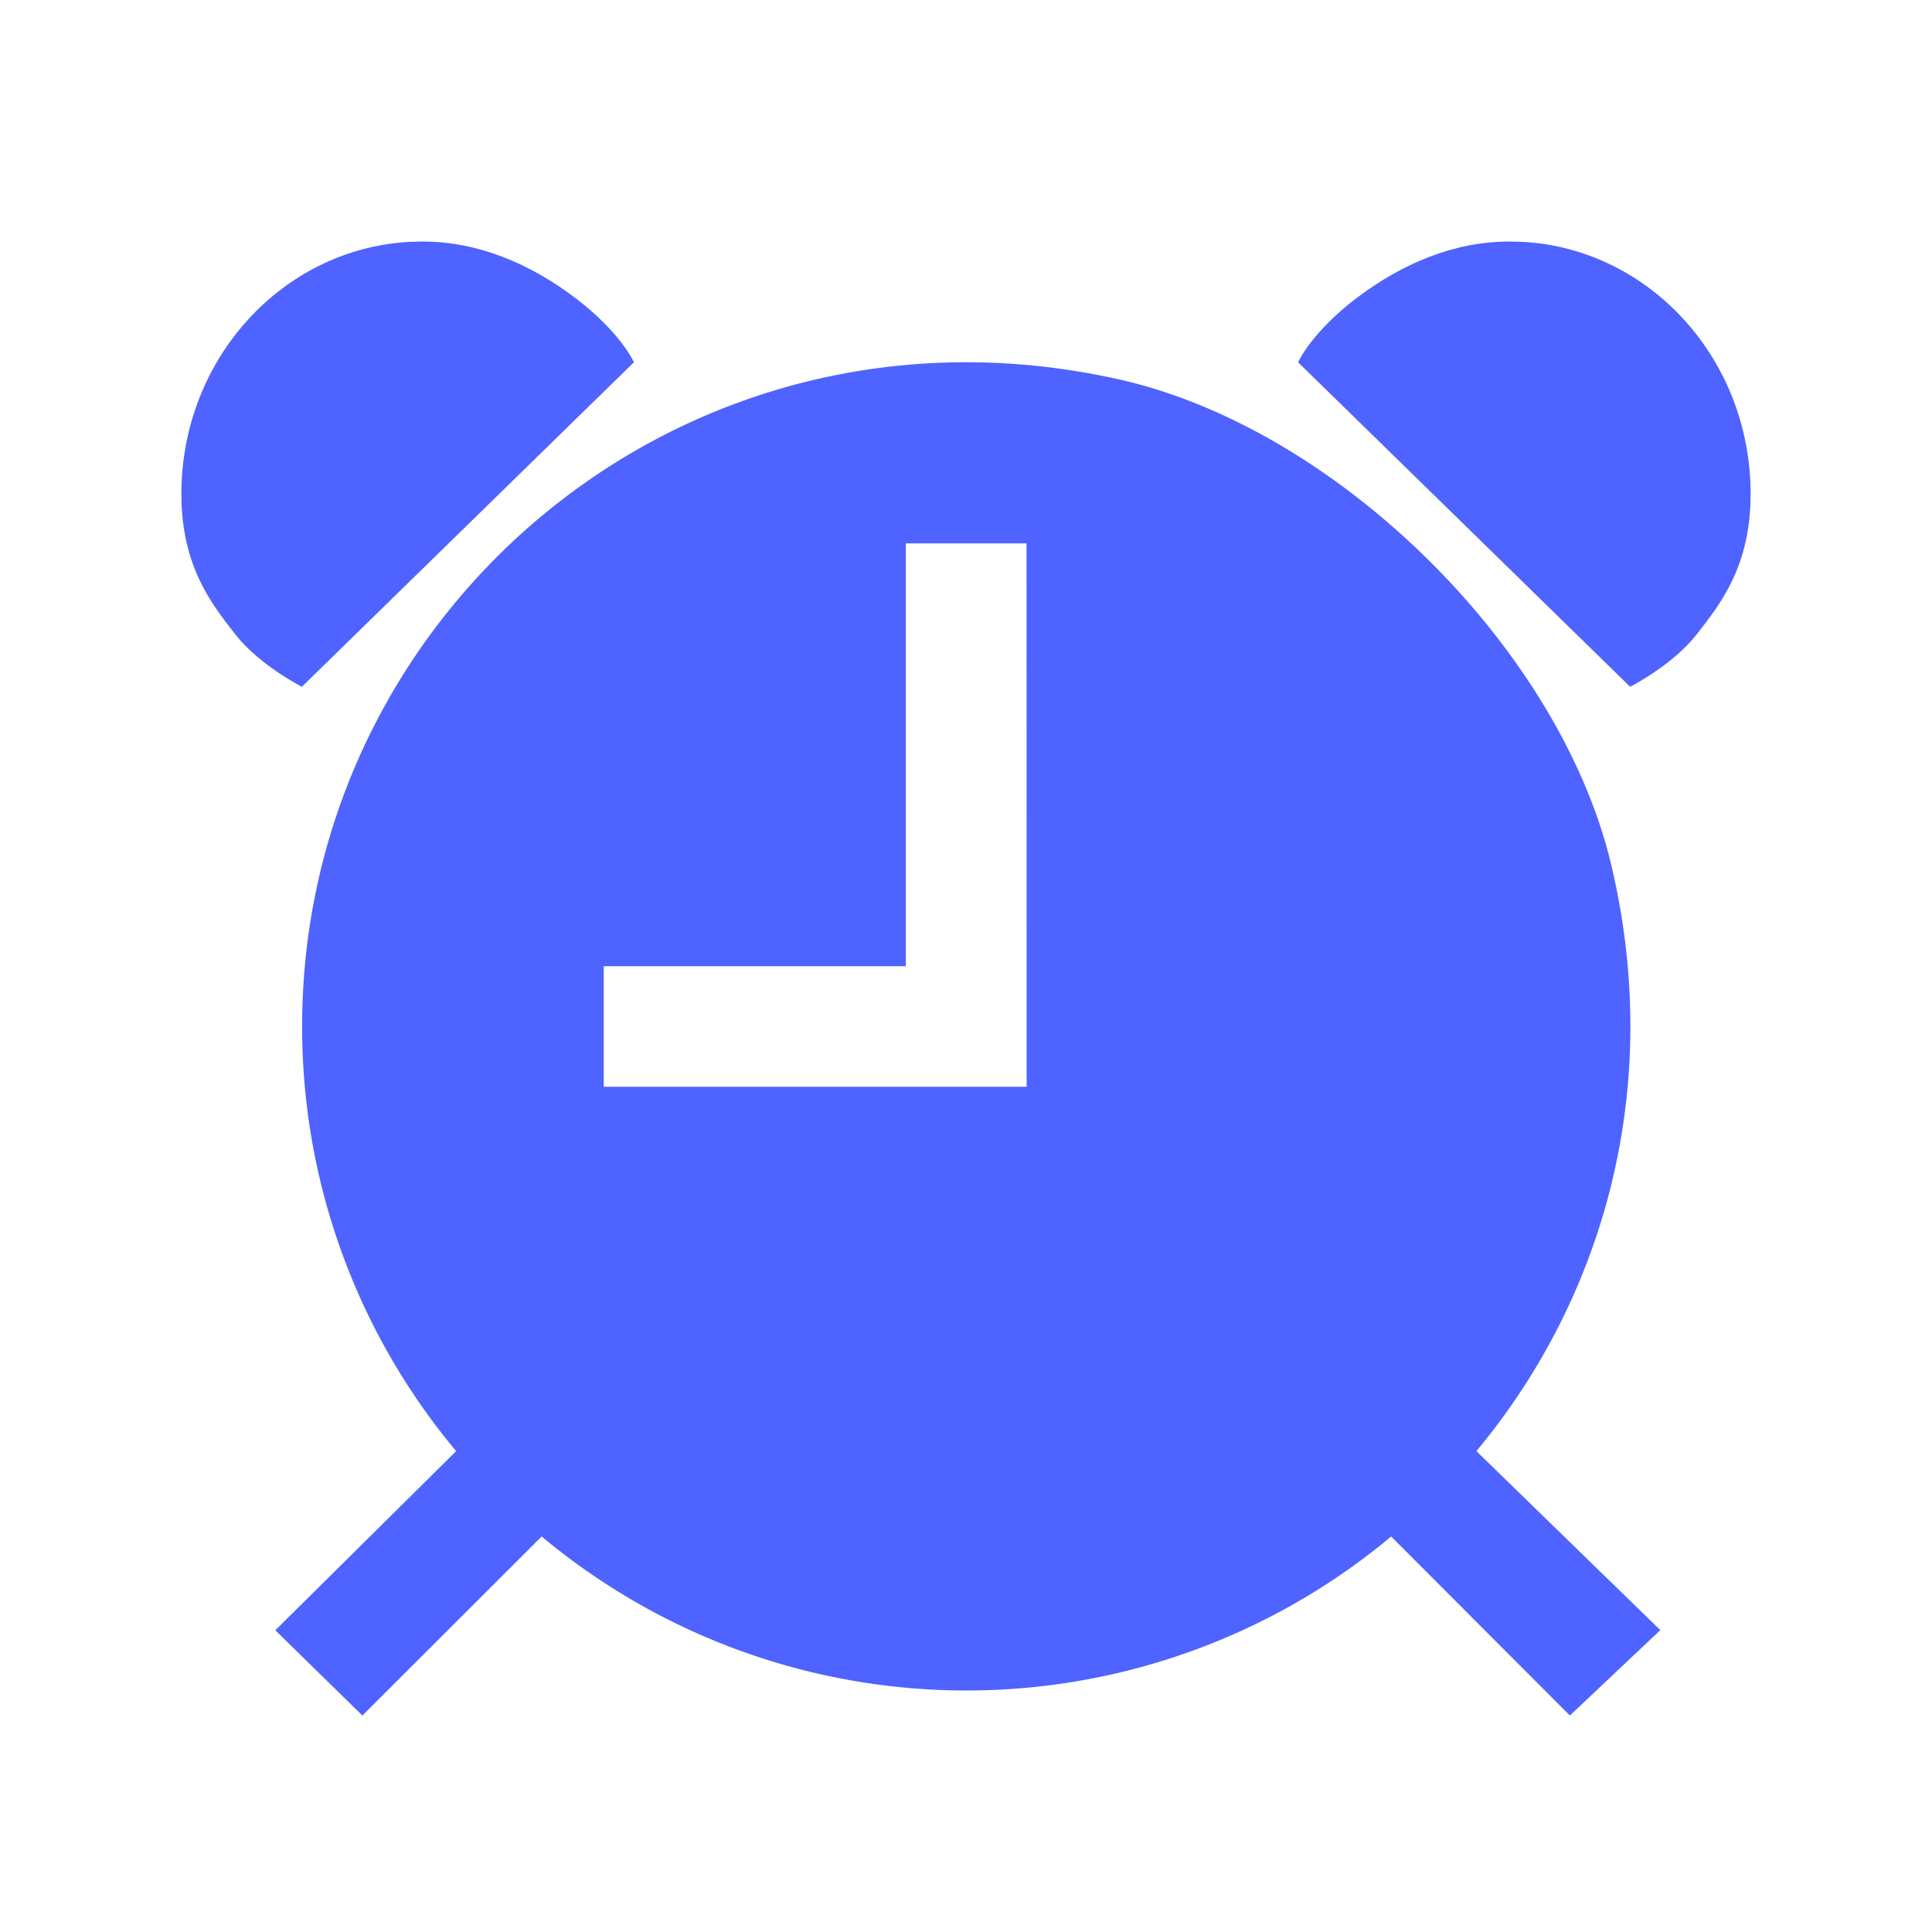 <svg width="512" height="512" xmlns="http://www.w3.org/2000/svg" class="ionicon">
 <title>Alarm</title>

 <g>
  <title>background</title>
  <rect fill="none" id="canvas_background" height="602" width="802" y="-1" x="-1"/>
 </g>
 <g>
  <title>Layer 1</title>
  <path fill="#4e63ff" id="svg_1" d="m403.79,64.11l-3.27,-0.1l-0.52,0c-14.73,0 -28.55,5.91 -40.52,15s-15.48,16.99 -15.48,16.99l88,86s11.25,-5.71 17.61,-13.85s14.28,-18.08 14.32,-37.11c0.07,-35.49 -26.33,-64.89 -60.14,-66.93zm-295.58,0l3.27,-0.1l0.52,0c14.73,0 28.55,5.91 40.52,15s15.48,16.99 15.48,16.99l-88,86s-11.25,-5.71 -17.61,-13.85s-14.28,-18.08 -14.32,-37.15c-0.07,-35.45 26.33,-64.85 60.14,-66.89z"/>
  <path fill="#4e63ff" id="svg_2" d="m391.3,384.6a0.06,0.06 0 0 1 0,-0.08c33.7,-40.52 49.7,-96.28 35.7,-155.29c-13.64,-57.52 -72.67,-115.69 -130.34,-128.66c-114.66,-25.78 -216.59,61.14 -216.59,171.43a175.15,175.15 0 0 0 40.78,112.52a0.06,0.06 0 0 1 0,0.08l-47.85,47.4a0.06,0.06 0 0 0 0,0.08l23,22.51a0.06,0.06 0 0 0 0.08,0l47.43,-47.37a0.06,0.06 0 0 1 0.08,0a175.64,175.64 0 0 0 225.05,0l0.07,0l47.29,47.37a0.06,0.06 0 0 0 0.08,0l23.92,-22.59l-48.7,-47.4zm-119.23,-96.6l-112,0l-0.07,0l0,-31.9l0.05,-0.05l80,0l0,-112.05l32,0l0.02,144z"/>
 </g>
</svg>